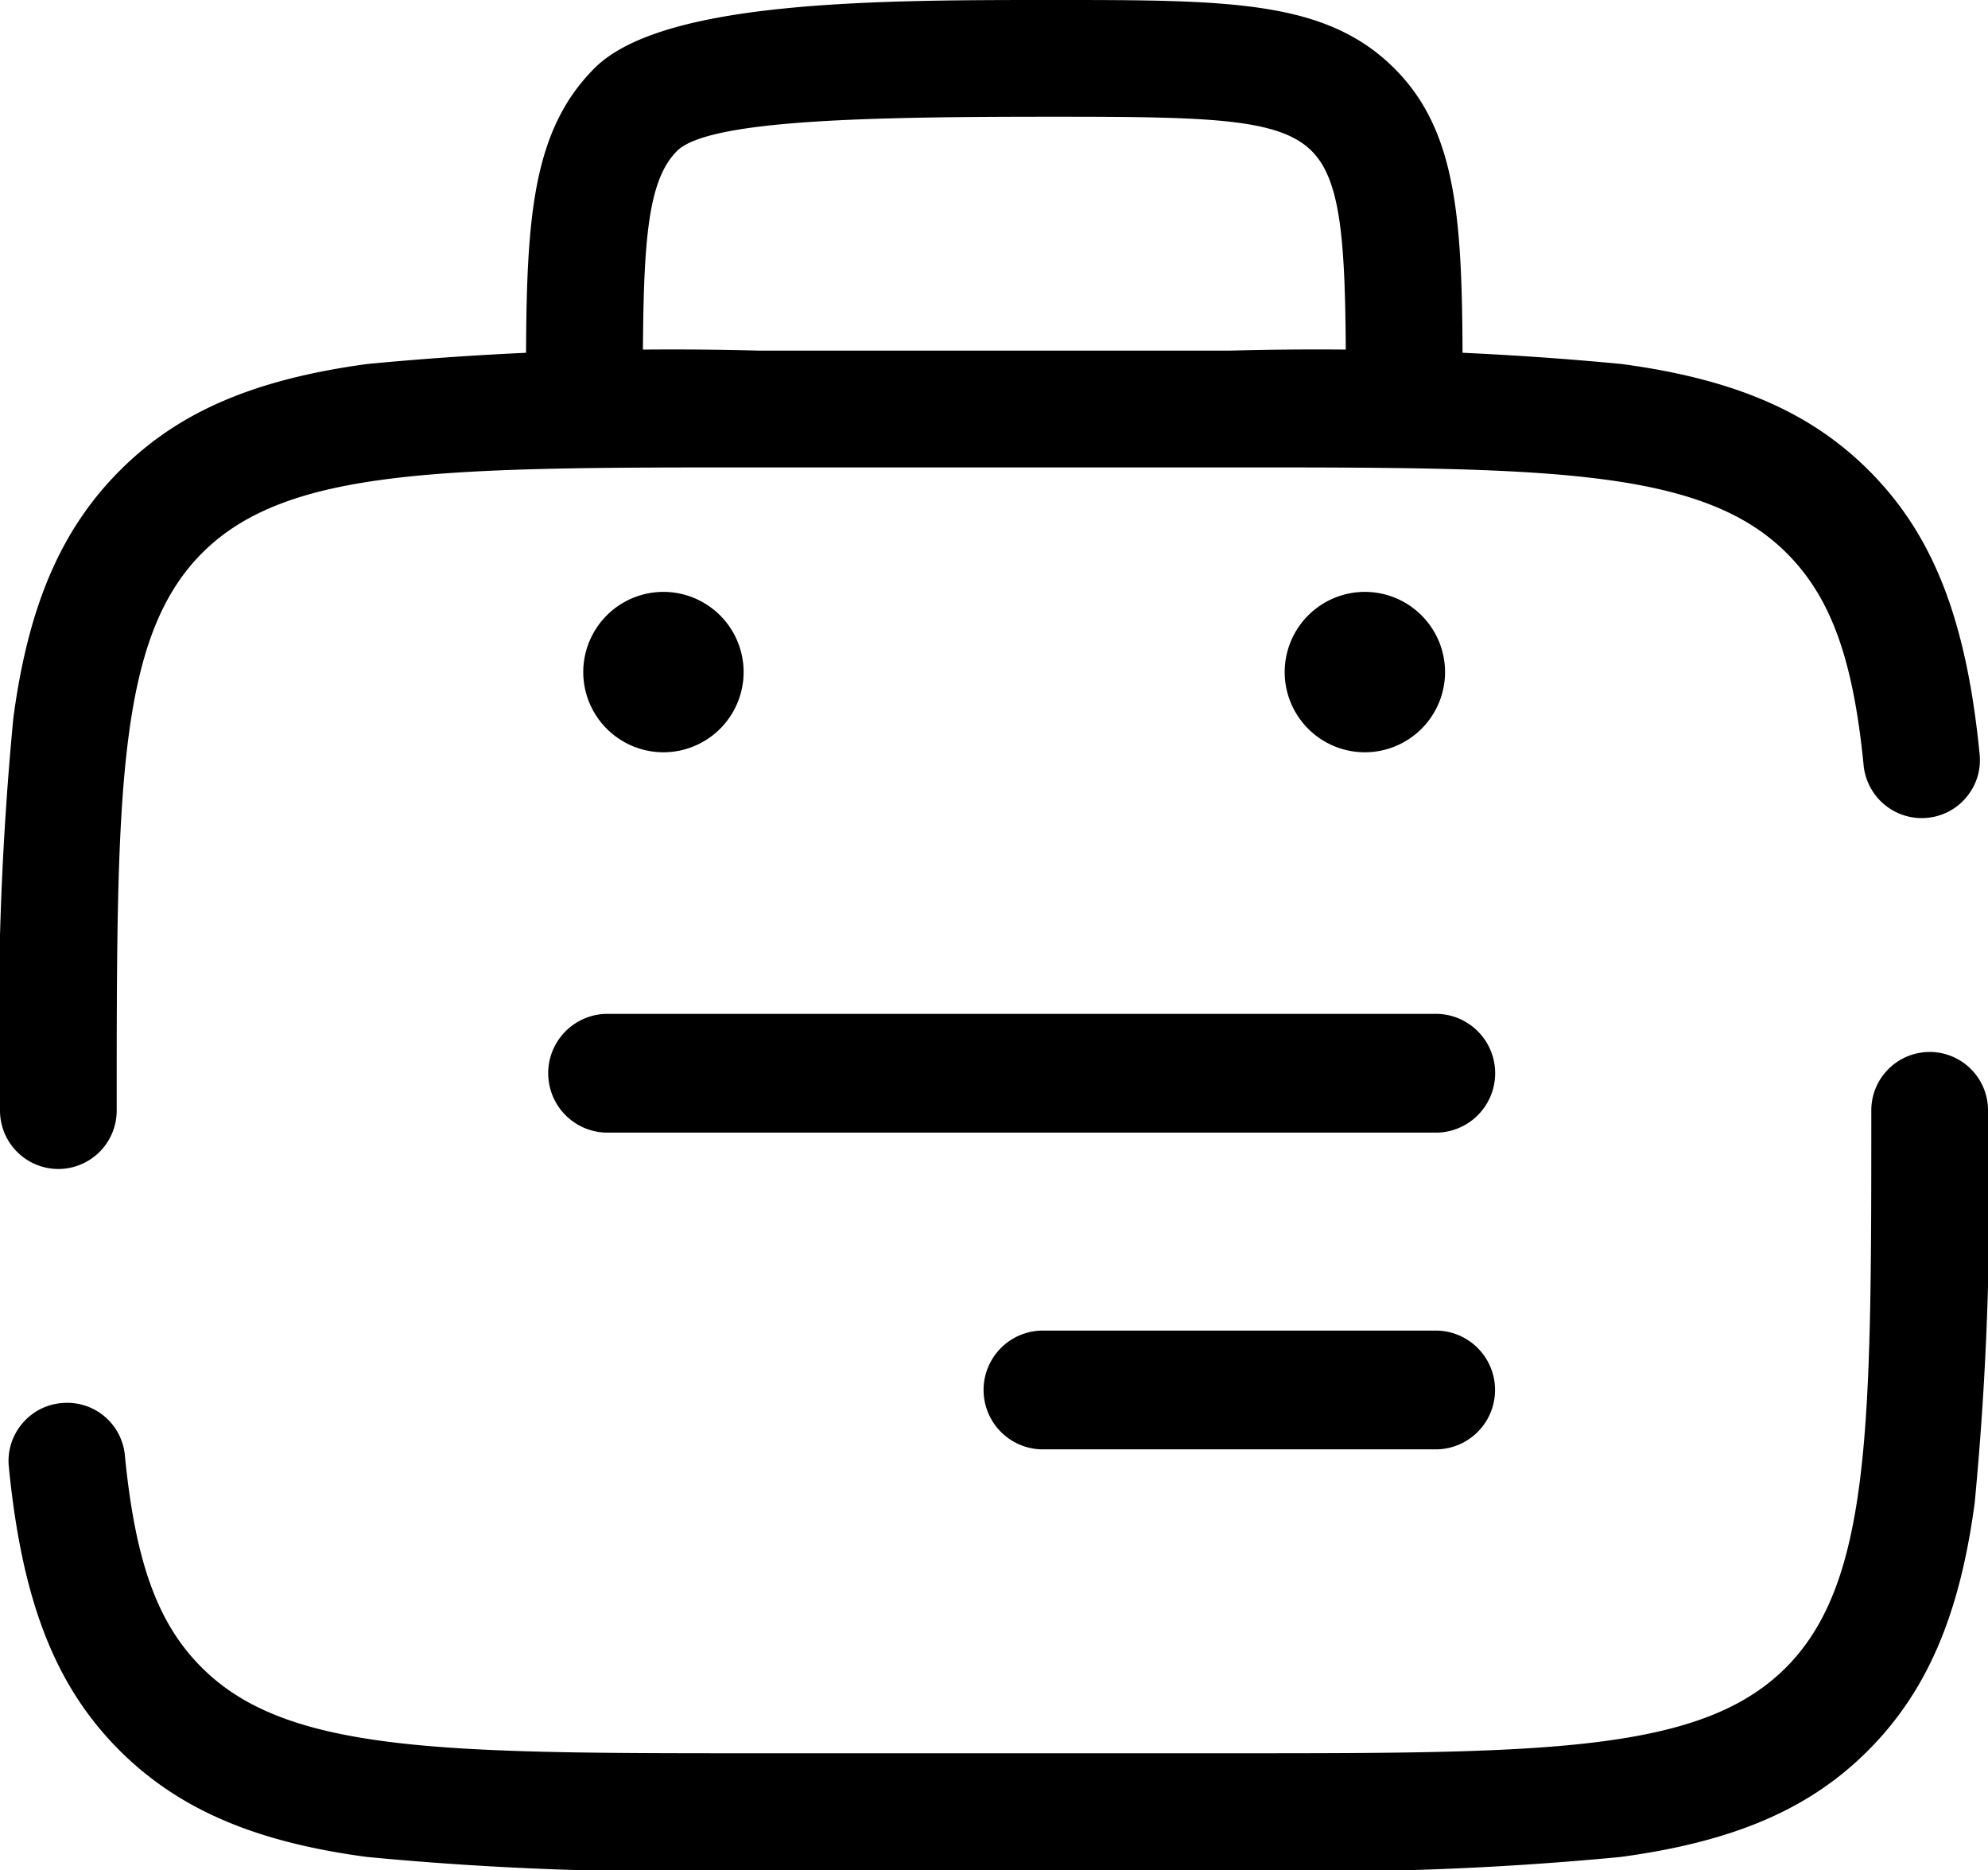 <svg xmlns="http://www.w3.org/2000/svg" width="53.762" height="50.565" viewBox="0 0 53.762 50.565"><g id="Group_46" data-name="Group 46" transform="translate(-41.9 -41.9)"><g id="Group_46-2" data-name="Group 46" transform="translate(41.7 41.7)"><path id="Subtraction_1" data-name="Subtraction 1" d="M-521.362-1549.718h-12.7a86.747,86.747,0,0,1-10.614-.361c-3.041-.406-5.1-1.294-6.691-2.88-1.741-1.741-2.636-4.034-2.994-7.667a1.561,1.561,0,0,1,.35-1.155,1.557,1.557,0,0,1,1.065-.568,1.587,1.587,0,0,1,.161-.008,1.564,1.564,0,0,1,1.562,1.422c.283,2.887.887,4.551,2.084,5.74,2.313,2.313,6.576,2.313,15.07,2.313h12.692c8.493,0,12.757,0,15.07-2.313s2.313-6.576,2.313-15.07a1.58,1.58,0,0,1,1.579-1.578,1.579,1.579,0,0,1,1.578,1.578,86.741,86.741,0,0,1-.361,10.614c-.406,3.041-1.294,5.1-2.881,6.692s-3.642,2.467-6.691,2.88A86.25,86.25,0,0,1-521.362-1549.718Zm-31.66-18.961a1.58,1.58,0,0,1-1.578-1.578,86.731,86.731,0,0,1,.361-10.614c.405-3.042,1.293-5.1,2.88-6.691s3.642-2.467,6.691-2.881a86.844,86.844,0,0,1,10.614-.361h12.692a86.722,86.722,0,0,1,10.613.361c3.041.406,5.105,1.294,6.691,2.881,1.741,1.741,2.636,4.034,2.993,7.666a1.555,1.555,0,0,1-.349,1.155,1.559,1.559,0,0,1-1.065.568,1.584,1.584,0,0,1-.16.008,1.583,1.583,0,0,1-1.562-1.422c-.283-2.885-.887-4.55-2.085-5.747-2.32-2.313-6.583-2.313-15.076-2.313h-12.7c-8.493,0-12.757,0-15.07,2.313s-2.312,6.583-2.312,15.077A1.58,1.58,0,0,1-553.022-1568.679Z" transform="translate(554.8 1600.484)"></path><path id="Subtraction_2" data-name="Subtraction 2" d="M-531.914-1570.464a2.17,2.17,0,0,1-2.168-2.168,2.171,2.171,0,0,1,2.168-2.169,2.171,2.171,0,0,1,2.169,2.169A2.171,2.171,0,0,1-531.914-1570.464Zm-18.968,0a2.171,2.171,0,0,1-2.169-2.168,2.171,2.171,0,0,1,2.169-2.169,2.171,2.171,0,0,1,2.168,2.169A2.171,2.171,0,0,1-550.881-1570.464Zm-.562-9.48H-554.6v-.005c0-4.46,0-7.152,1.849-9.006s7.71-1.848,12.422-1.848c4.744,0,7.357,0,9.211,1.847s1.848,4.548,1.848,9.011h-3.156c0-3.952-.04-5.891-.926-6.776s-2.78-.926-6.976-.926c-4.881,0-9.333.071-10.187.926-.886.885-.925,2.824-.926,6.776Z" transform="translate(569.024 1591.003)"></path><path id="Path_375" data-name="Path 375" d="M1.606,0H24.083a1.606,1.606,0,0,1,0,3.211H1.606A1.606,1.606,0,0,1,1.606,0Z" transform="translate(14.985 27.611)"></path><path id="Path_376" data-name="Path 376" d="M1.606,0h10.7a1.606,1.606,0,0,1,0,3.211H1.606A1.606,1.606,0,0,1,1.606,0Z" transform="translate(26.759 36.174)"></path></g></g></svg>